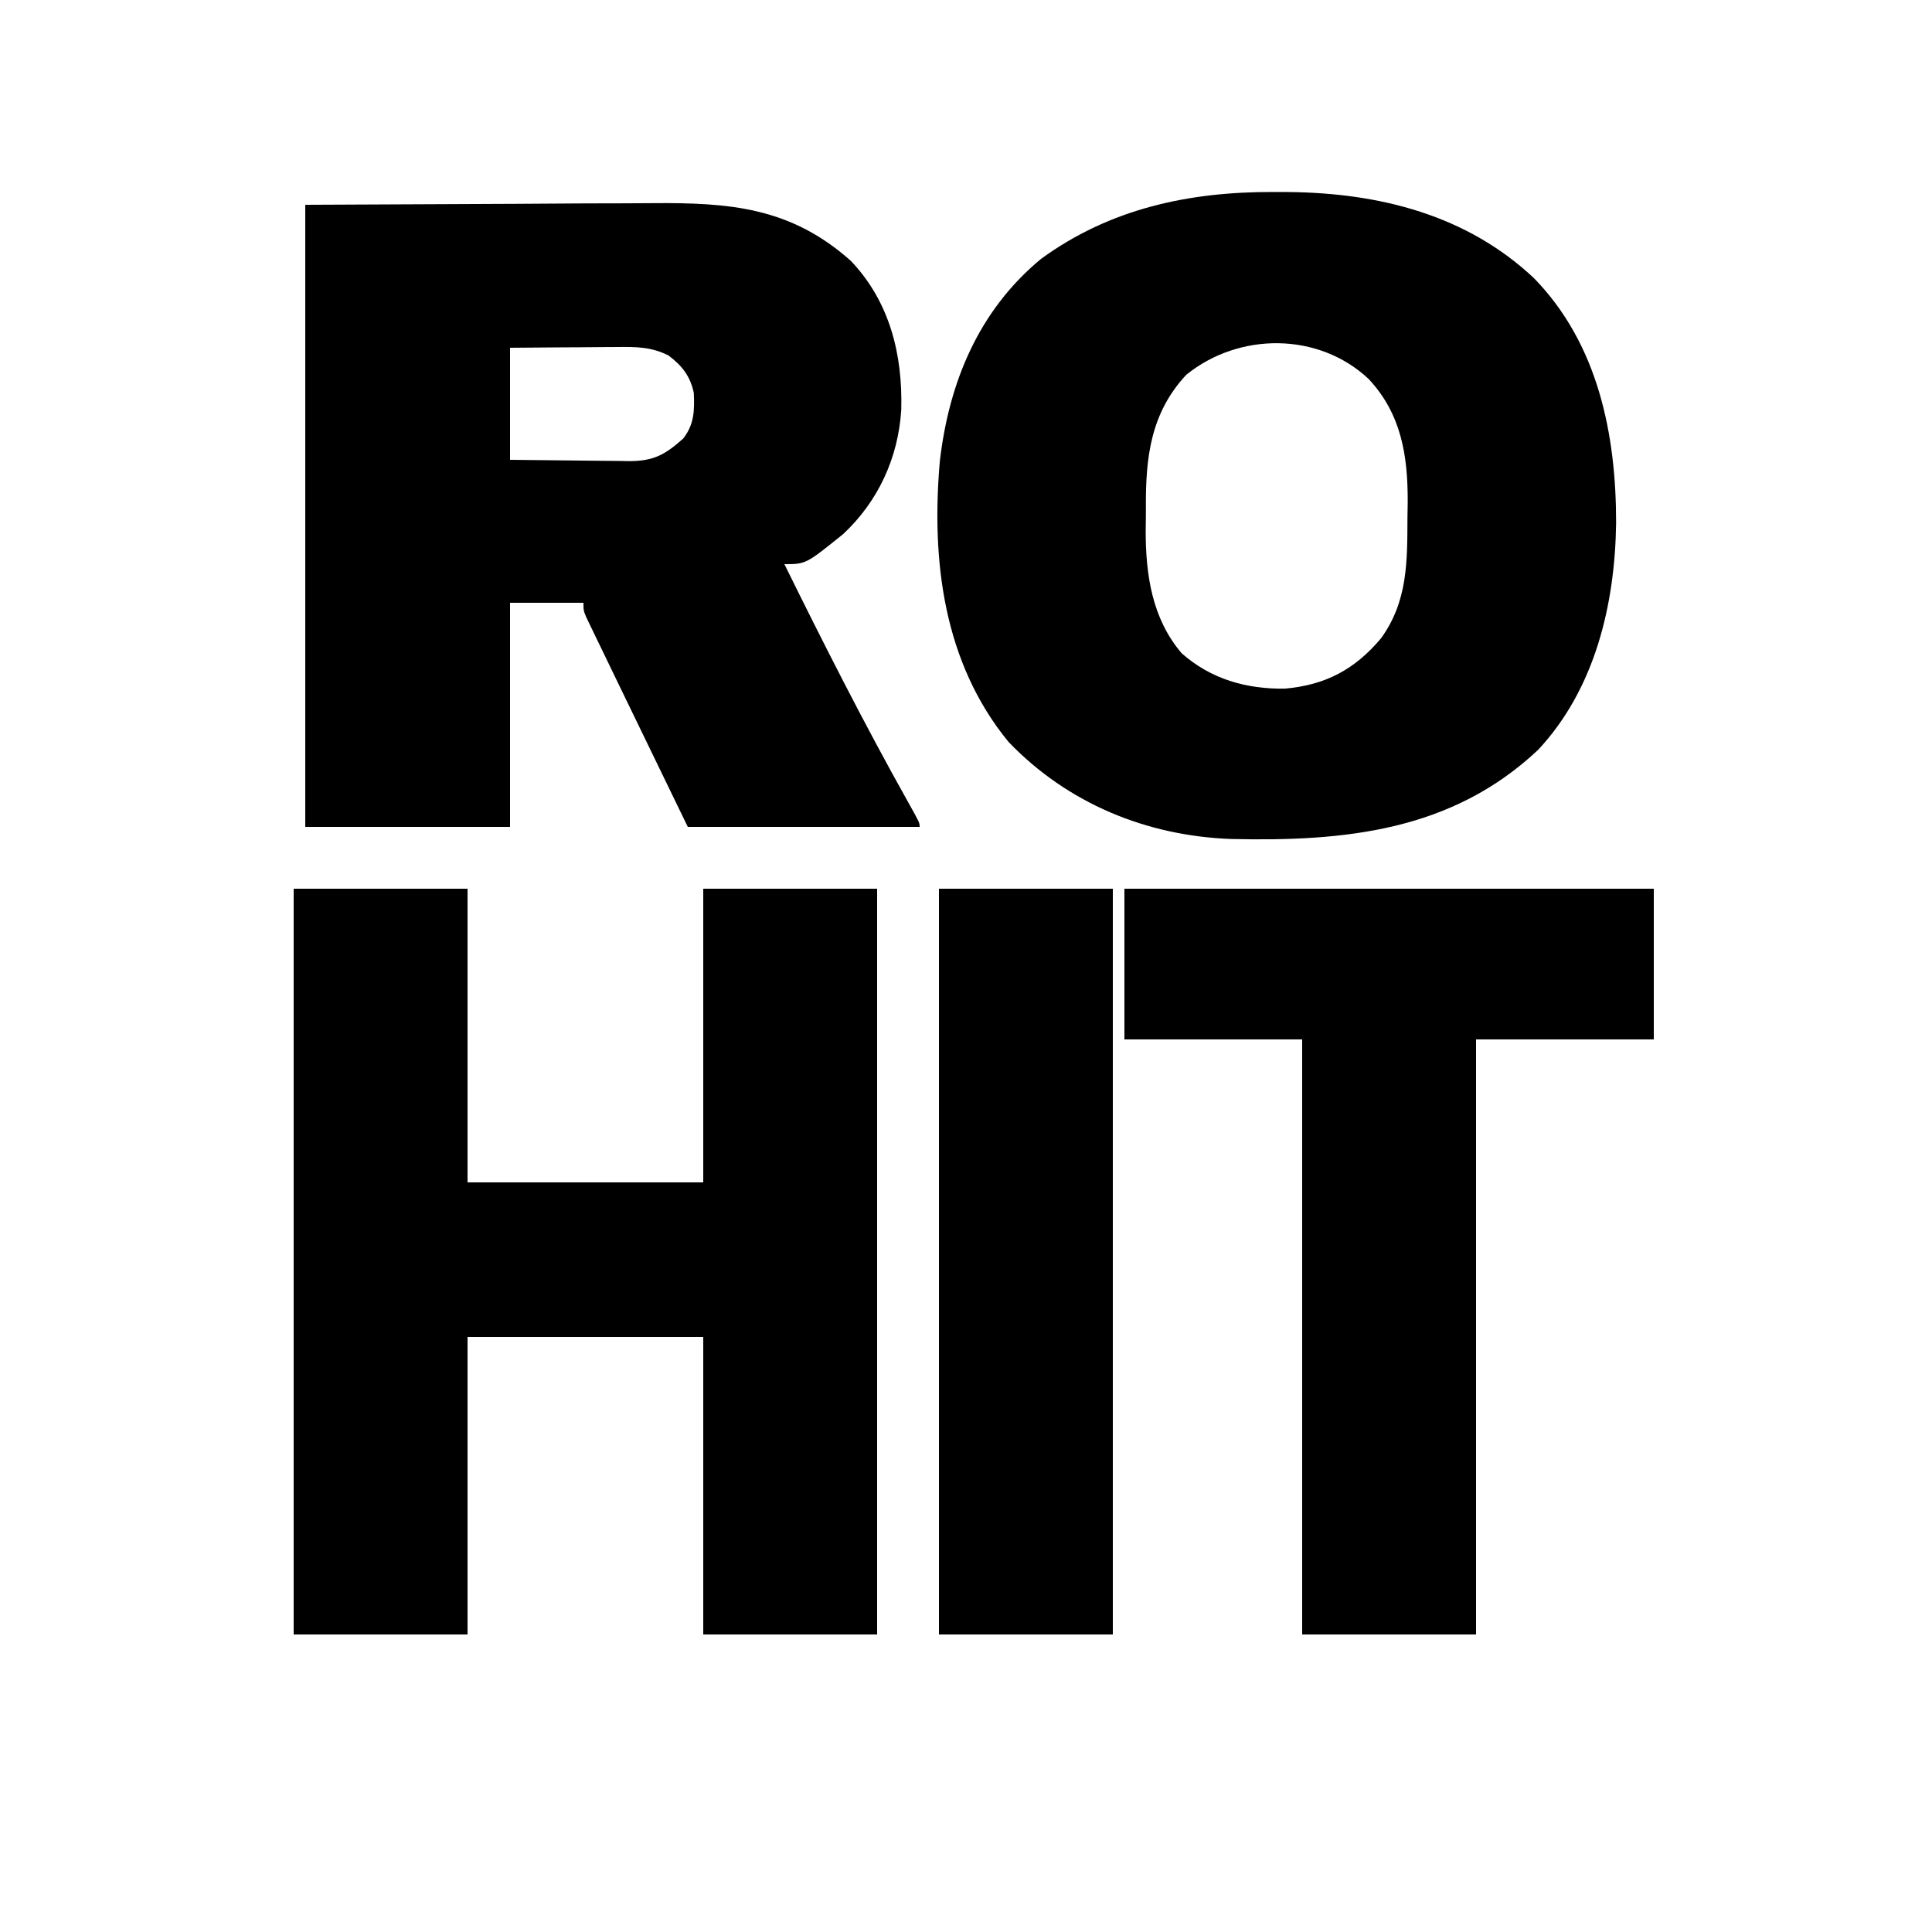 <?xml version="1.0" encoding="UTF-8"?>
<svg version="1.1" xmlns="http://www.w3.org/2000/svg" width="500" height="500">
<path d="M0 0 C18.191 -0.083 36.383 -0.165 55.125 -0.25 C60.845 -0.286 66.564 -0.323 72.458 -0.36 C79.504 -0.378 79.504 -0.378 82.814 -0.382 C85.1 -0.388 87.386 -0.402 89.672 -0.422 C109.72 -0.593 125.629 0.587 141.25 14.562 C151.33 25.202 154.618 38.83 154.246 53.031 C153.479 65.409 148.32 76.705 139.223 85.207 C129.562 93 129.562 93 124 93 C134.185 113.672 144.634 134.27 155.902 154.376 C159 159.911 159 159.911 159 161 C139.2 161 119.4 161 99 161 C94.003 150.706 89.008 140.411 84.023 130.112 C83.07 128.145 82.117 126.178 81.163 124.212 C79.604 120.997 78.051 117.78 76.5 114.562 C75.807 113.136 75.807 113.136 75.1 111.681 C74.686 110.818 74.271 109.956 73.844 109.066 C73.485 108.323 73.126 107.58 72.756 106.815 C72 105 72 105 72 103 C65.73 103 59.46 103 53 103 C53 122.14 53 141.28 53 161 C35.51 161 18.02 161 0 161 C0 107.87 0 54.74 0 0 Z M53 37 C53 46.57 53 56.14 53 66 C58.178 66.069 63.355 66.129 68.533 66.165 C70.294 66.18 72.054 66.2 73.815 66.226 C76.349 66.263 78.883 66.28 81.418 66.293 C82.593 66.316 82.593 66.316 83.792 66.34 C90.198 66.342 93.143 64.651 97.812 60.5 C100.667 56.855 100.764 53.205 100.555 48.695 C99.667 44.381 97.503 41.606 94 39 C89.607 36.748 85.463 36.739 80.637 36.805 C79.845 36.808 79.053 36.81 78.237 36.813 C75.72 36.824 73.204 36.85 70.688 36.875 C68.976 36.885 67.264 36.894 65.553 36.902 C61.368 36.923 57.185 36.962 53 37 Z " fill="#000000" transform="translate(79,53)"/>
<path d="M0 0 C14.85 0 29.7 0 45 0 C45 25.08 45 50.16 45 76 C65.13 76 85.26 76 106 76 C106 50.92 106 25.84 106 0 C120.85 0 135.7 0 151 0 C151 63.69 151 127.38 151 193 C136.15 193 121.3 193 106 193 C106 167.59 106 142.18 106 116 C85.87 116 65.74 116 45 116 C45 141.41 45 166.82 45 193 C30.15 193 15.3 193 0 193 C0 129.31 0 65.62 0 0 Z " fill="#000000" transform="translate(76,230)"/>
<path d="M0 0 C1.32 0.004 2.64 0.008 4 0.013 C27.305 0.282 49.89 5.91 67.312 22.312 C83.891 39.32 88.573 62.695 88.561 85.651 C88.28 106.694 83.131 128.6 68.363 144.383 C46.047 165.382 18.408 168.116 -11.023 167.444 C-32.963 166.655 -53.413 158.24 -68.688 142.312 C-85.528 121.762 -88.693 95.448 -86.465 69.744 C-84.125 49.336 -76.447 30.718 -60.312 17.344 C-42.388 4.245 -21.85 -0.095 0 0 Z M-22.688 47.312 C-31.884 57.184 -33.218 68.615 -33.134 81.673 C-33.125 83.679 -33.154 85.682 -33.186 87.688 C-33.18 99.132 -31.532 110.396 -23.879 119.371 C-16.307 126.08 -7.121 128.665 2.812 128.531 C13.351 127.609 20.936 123.567 27.703 115.527 C34.678 105.928 34.517 95.562 34.562 84.125 C34.583 82.861 34.604 81.597 34.625 80.295 C34.675 68.222 32.976 57.419 24.492 48.371 C11.58 36.244 -9.016 36.233 -22.688 47.312 Z " fill="#000000" transform="translate(329.688,49.688)"/>
<path d="M0 0 C45.21 0 90.42 0 137 0 C137 12.87 137 25.74 137 39 C121.82 39 106.64 39 91 39 C91 89.82 91 140.64 91 193 C76.15 193 61.3 193 46 193 C46 142.18 46 91.36 46 39 C30.82 39 15.64 39 0 39 C0 26.13 0 13.26 0 0 Z " fill="#000000" transform="translate(291,230)"/>
<path d="M0 0 C14.85 0 29.7 0 45 0 C45 63.69 45 127.38 45 193 C30.15 193 15.3 193 0 193 C0 129.31 0 65.62 0 0 Z " fill="#000000" transform="translate(243,230)"/>
</svg>

